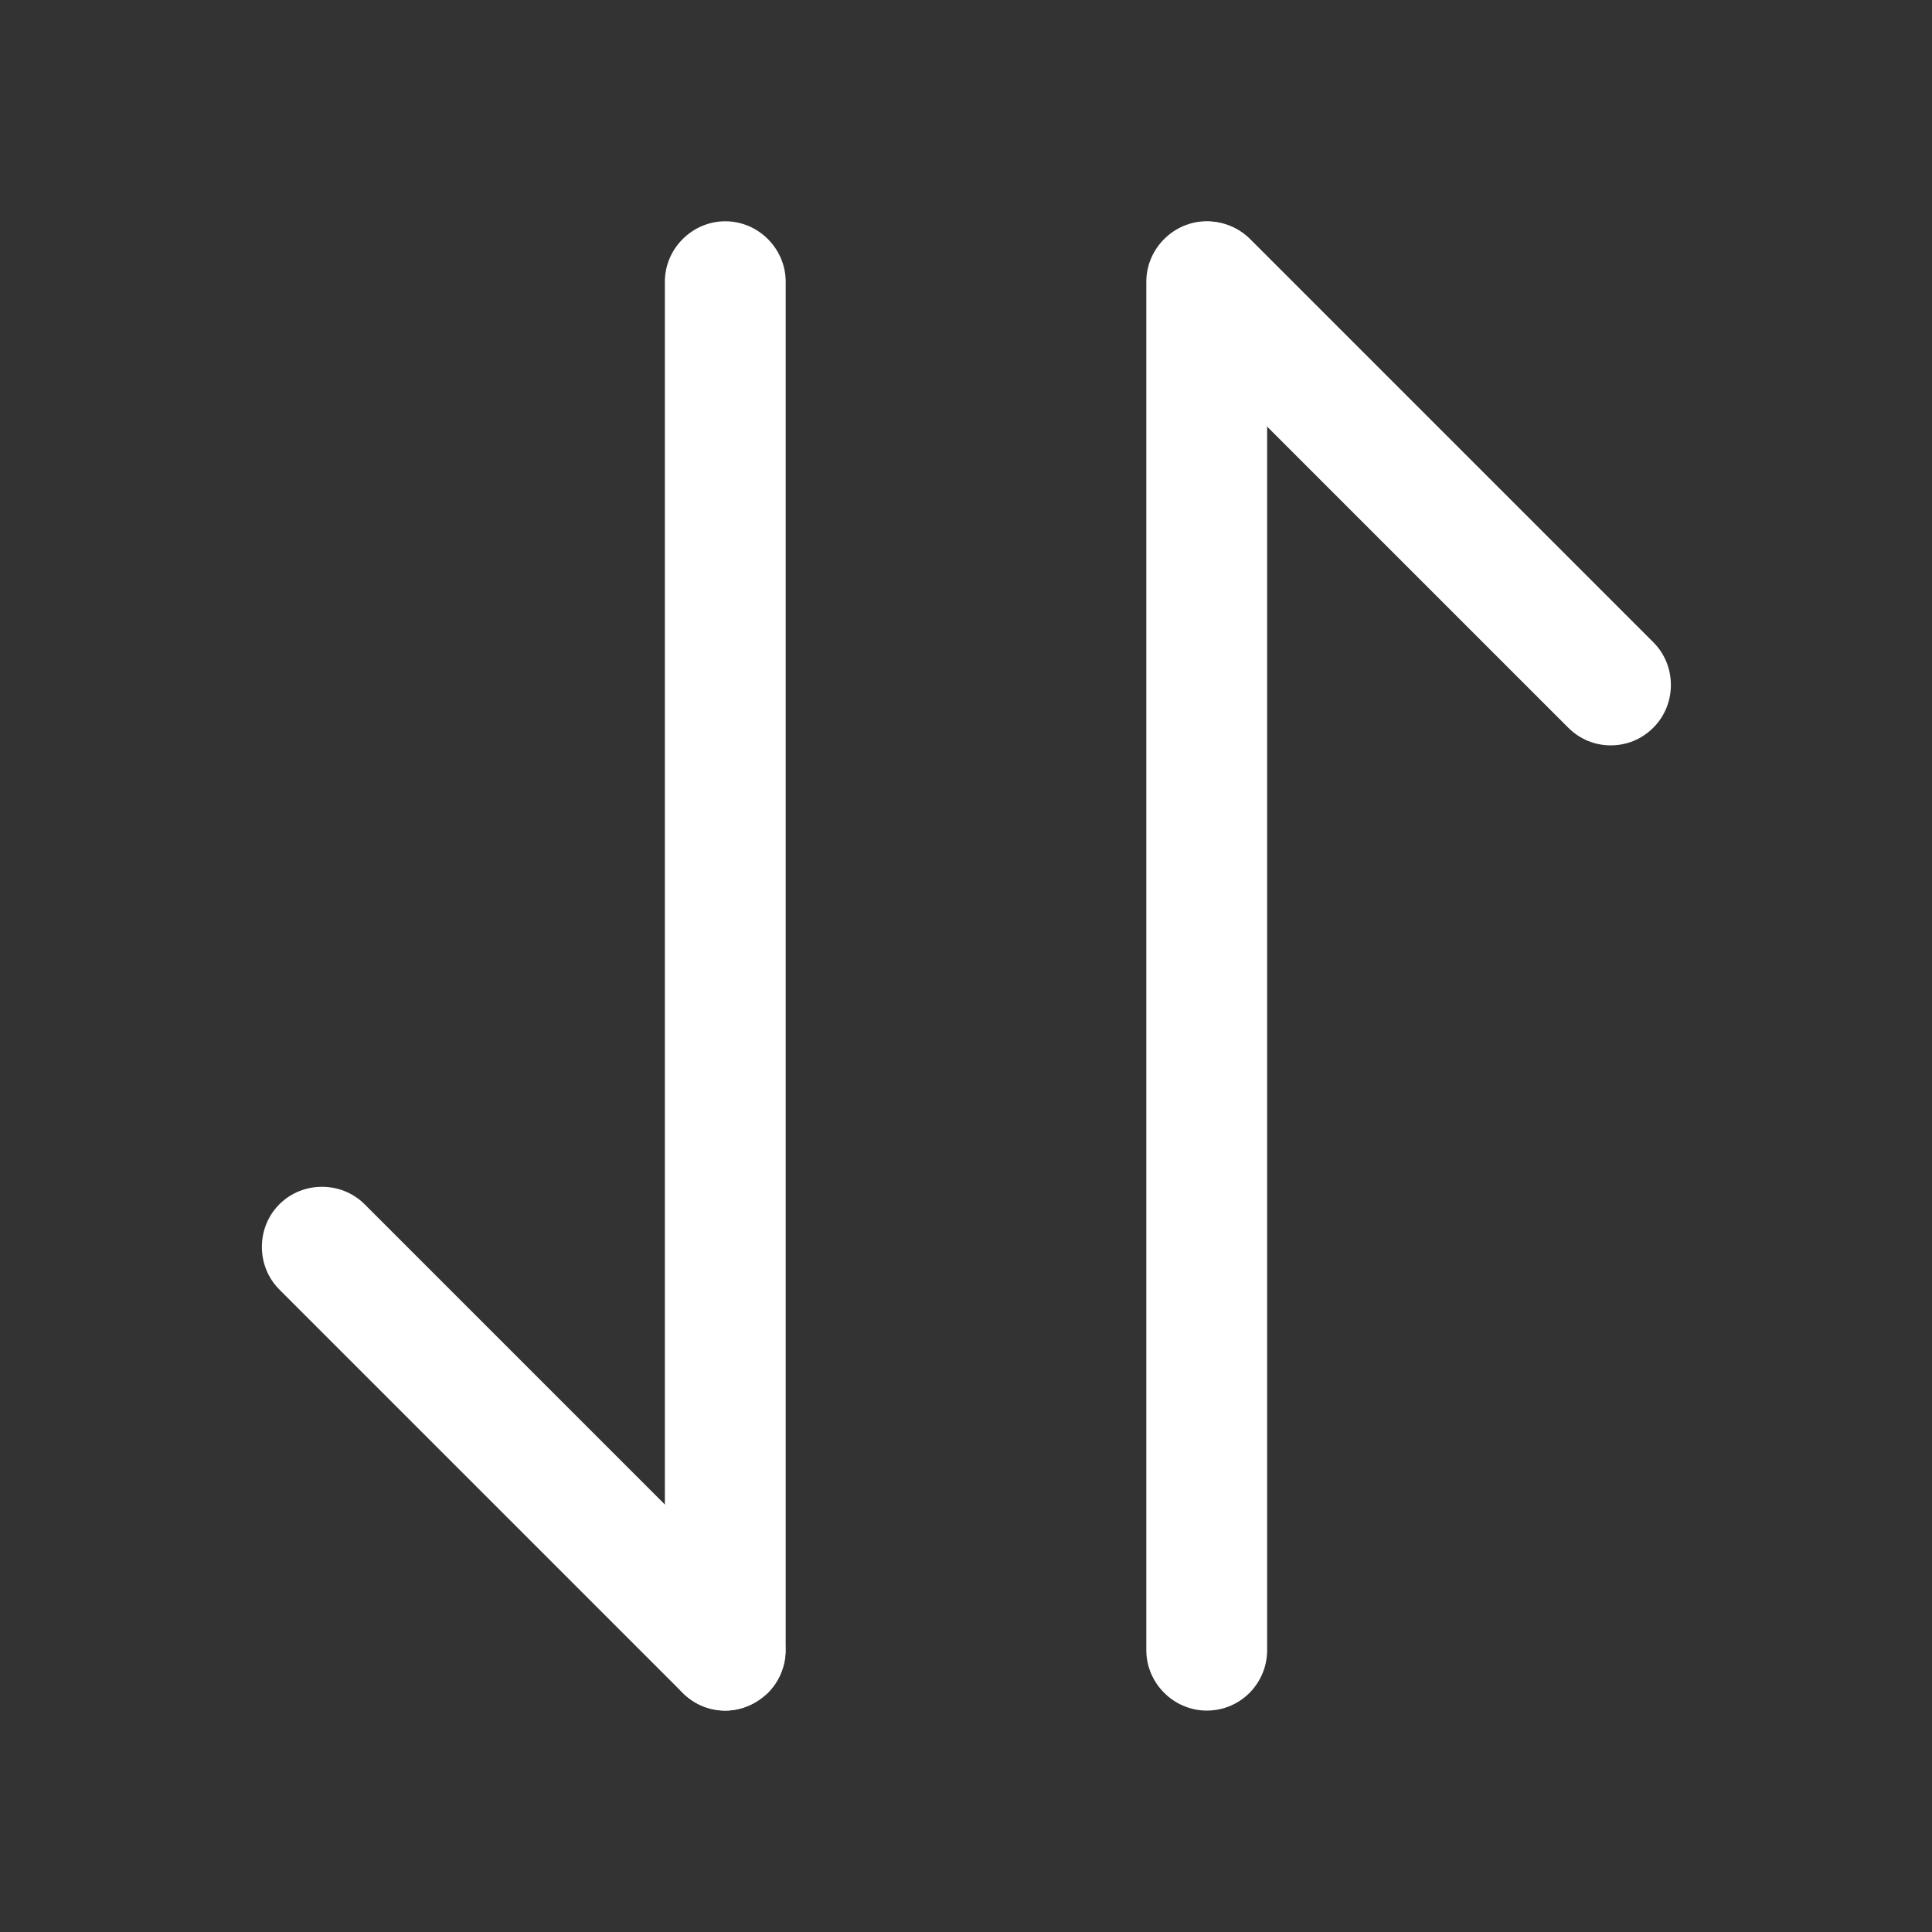 <svg fill="none" height="15" viewBox="0 0 15 15" width="15" xmlns="http://www.w3.org/2000/svg"><rect x="0" y="0" width="15" height="15" fill="#333333" stroke="none"/><g fill="white"><path d="m5.631 13.281c-.119 0-.237-.044-.331-.138l-3.131-3.131c-.181-.181-.181-.481 0-.662s.481-.181.662 0l3.131 3.131c.181.181.181.481 0 .662-.094.087-.212.138-.331.138z"/><path d="m5.631 13.281c-.256 0-.469-.212-.469-.469v-10.625c0-.256.212-.469.469-.469s.469.212.469.469v10.625c0 .256-.212.469-.469.469z"/><path d="m12.506 5.787c-.119 0-.237-.044-.331-.138l-3.131-3.131c-.181-.181-.181-.481 0-.662s.481-.181.662 0l3.131 3.131c.181.181.181.481 0 .662-.094.094-.212.138-.331.138z"/><path d="m9.369 13.281c-.256 0-.469-.212-.469-.469v-10.625c0-.256.212-.469.469-.469s.469.212.469.469v10.625c0 .256-.206.469-.469.469z"/></g></svg>